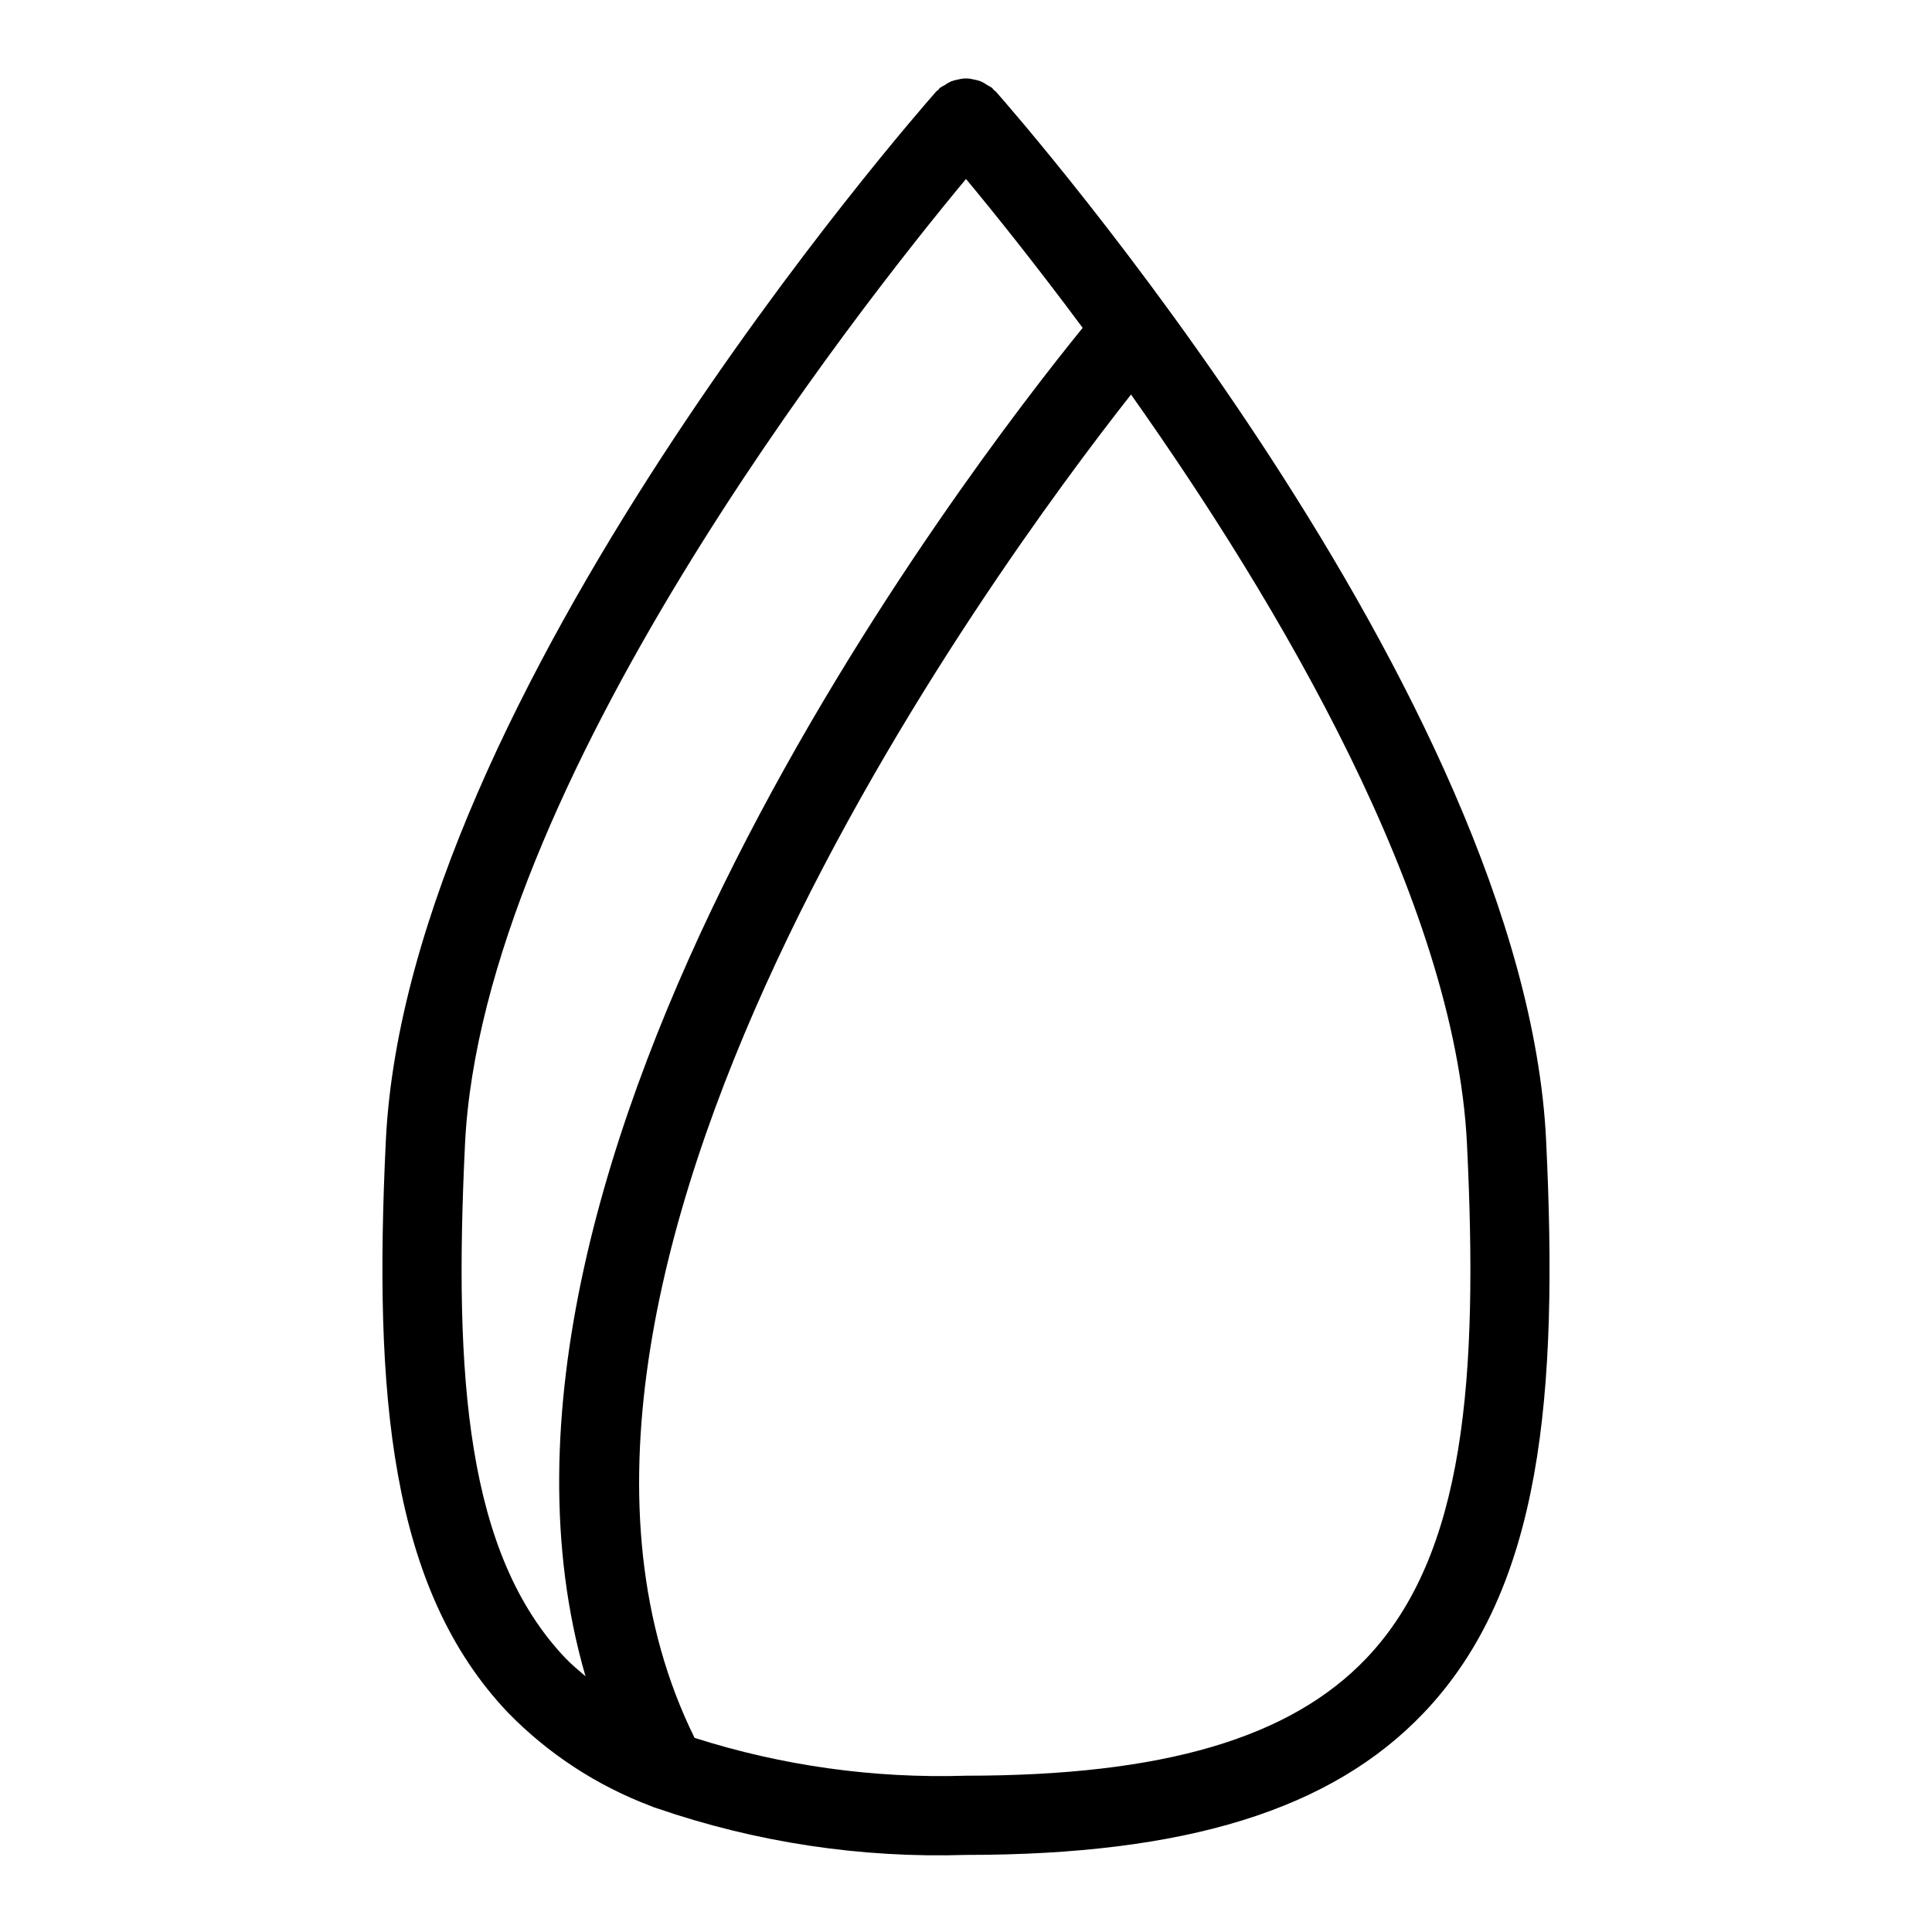 <?xml version="1.0" encoding="UTF-8"?>
<!-- Uploaded to: SVG Repo, www.svgrepo.com, Generator: SVG Repo Mixer Tools -->
<svg fill="#000000" width="800px" height="800px" version="1.1" viewBox="144 144 512 512" xmlns="http://www.w3.org/2000/svg">
 <path d="m553.74 446.23c-5.707-118-140.15-271.52-145.87-278-0.152-0.172-0.367-0.242-0.531-0.402-0.156-0.156-0.223-0.367-0.391-0.516-0.402-0.273-0.82-0.512-1.254-0.723-0.562-0.406-1.164-0.754-1.797-1.039-0.625-0.23-1.273-0.398-1.934-0.5-1.289-0.344-2.641-0.344-3.93 0-0.66 0.102-1.305 0.27-1.934 0.5-0.633 0.285-1.238 0.633-1.801 1.039-0.434 0.211-0.852 0.453-1.25 0.723-0.168 0.148-0.234 0.359-0.391 0.516-0.16 0.16-0.375 0.227-0.531 0.402-5.723 6.477-140.16 160-145.87 278-3.25 67.215 1.023 118.74 32.441 151.71 10.629 10.871 23.5 19.285 37.723 24.656 0.496 0.23 1.008 0.418 1.531 0.566 26.367 9.094 54.172 13.297 82.047 12.41 58.293 0 96.844-11.957 121.3-37.633 31.414-32.973 35.688-84.5 32.438-151.71zm-286.51 1.016c4.594-94.977 103.88-221.05 132.77-255.82 6.984 8.41 18.031 22.102 30.918 39.457-30.098 37.035-171.46 220.76-131.75 357.35-1.797-1.559-3.656-3.066-5.281-4.769-26.258-27.566-29.648-74.395-26.656-136.21zm238.88 136.21c-20.23 21.234-53.953 31.125-106.11 31.125-24.371 0.762-48.691-2.625-71.926-10.023-59.656-120.65 79.117-309.6 115.66-356 38.84 54.895 85.906 134 89.035 198.68 2.996 61.824-0.398 108.65-26.66 136.22z"/>
</svg>
